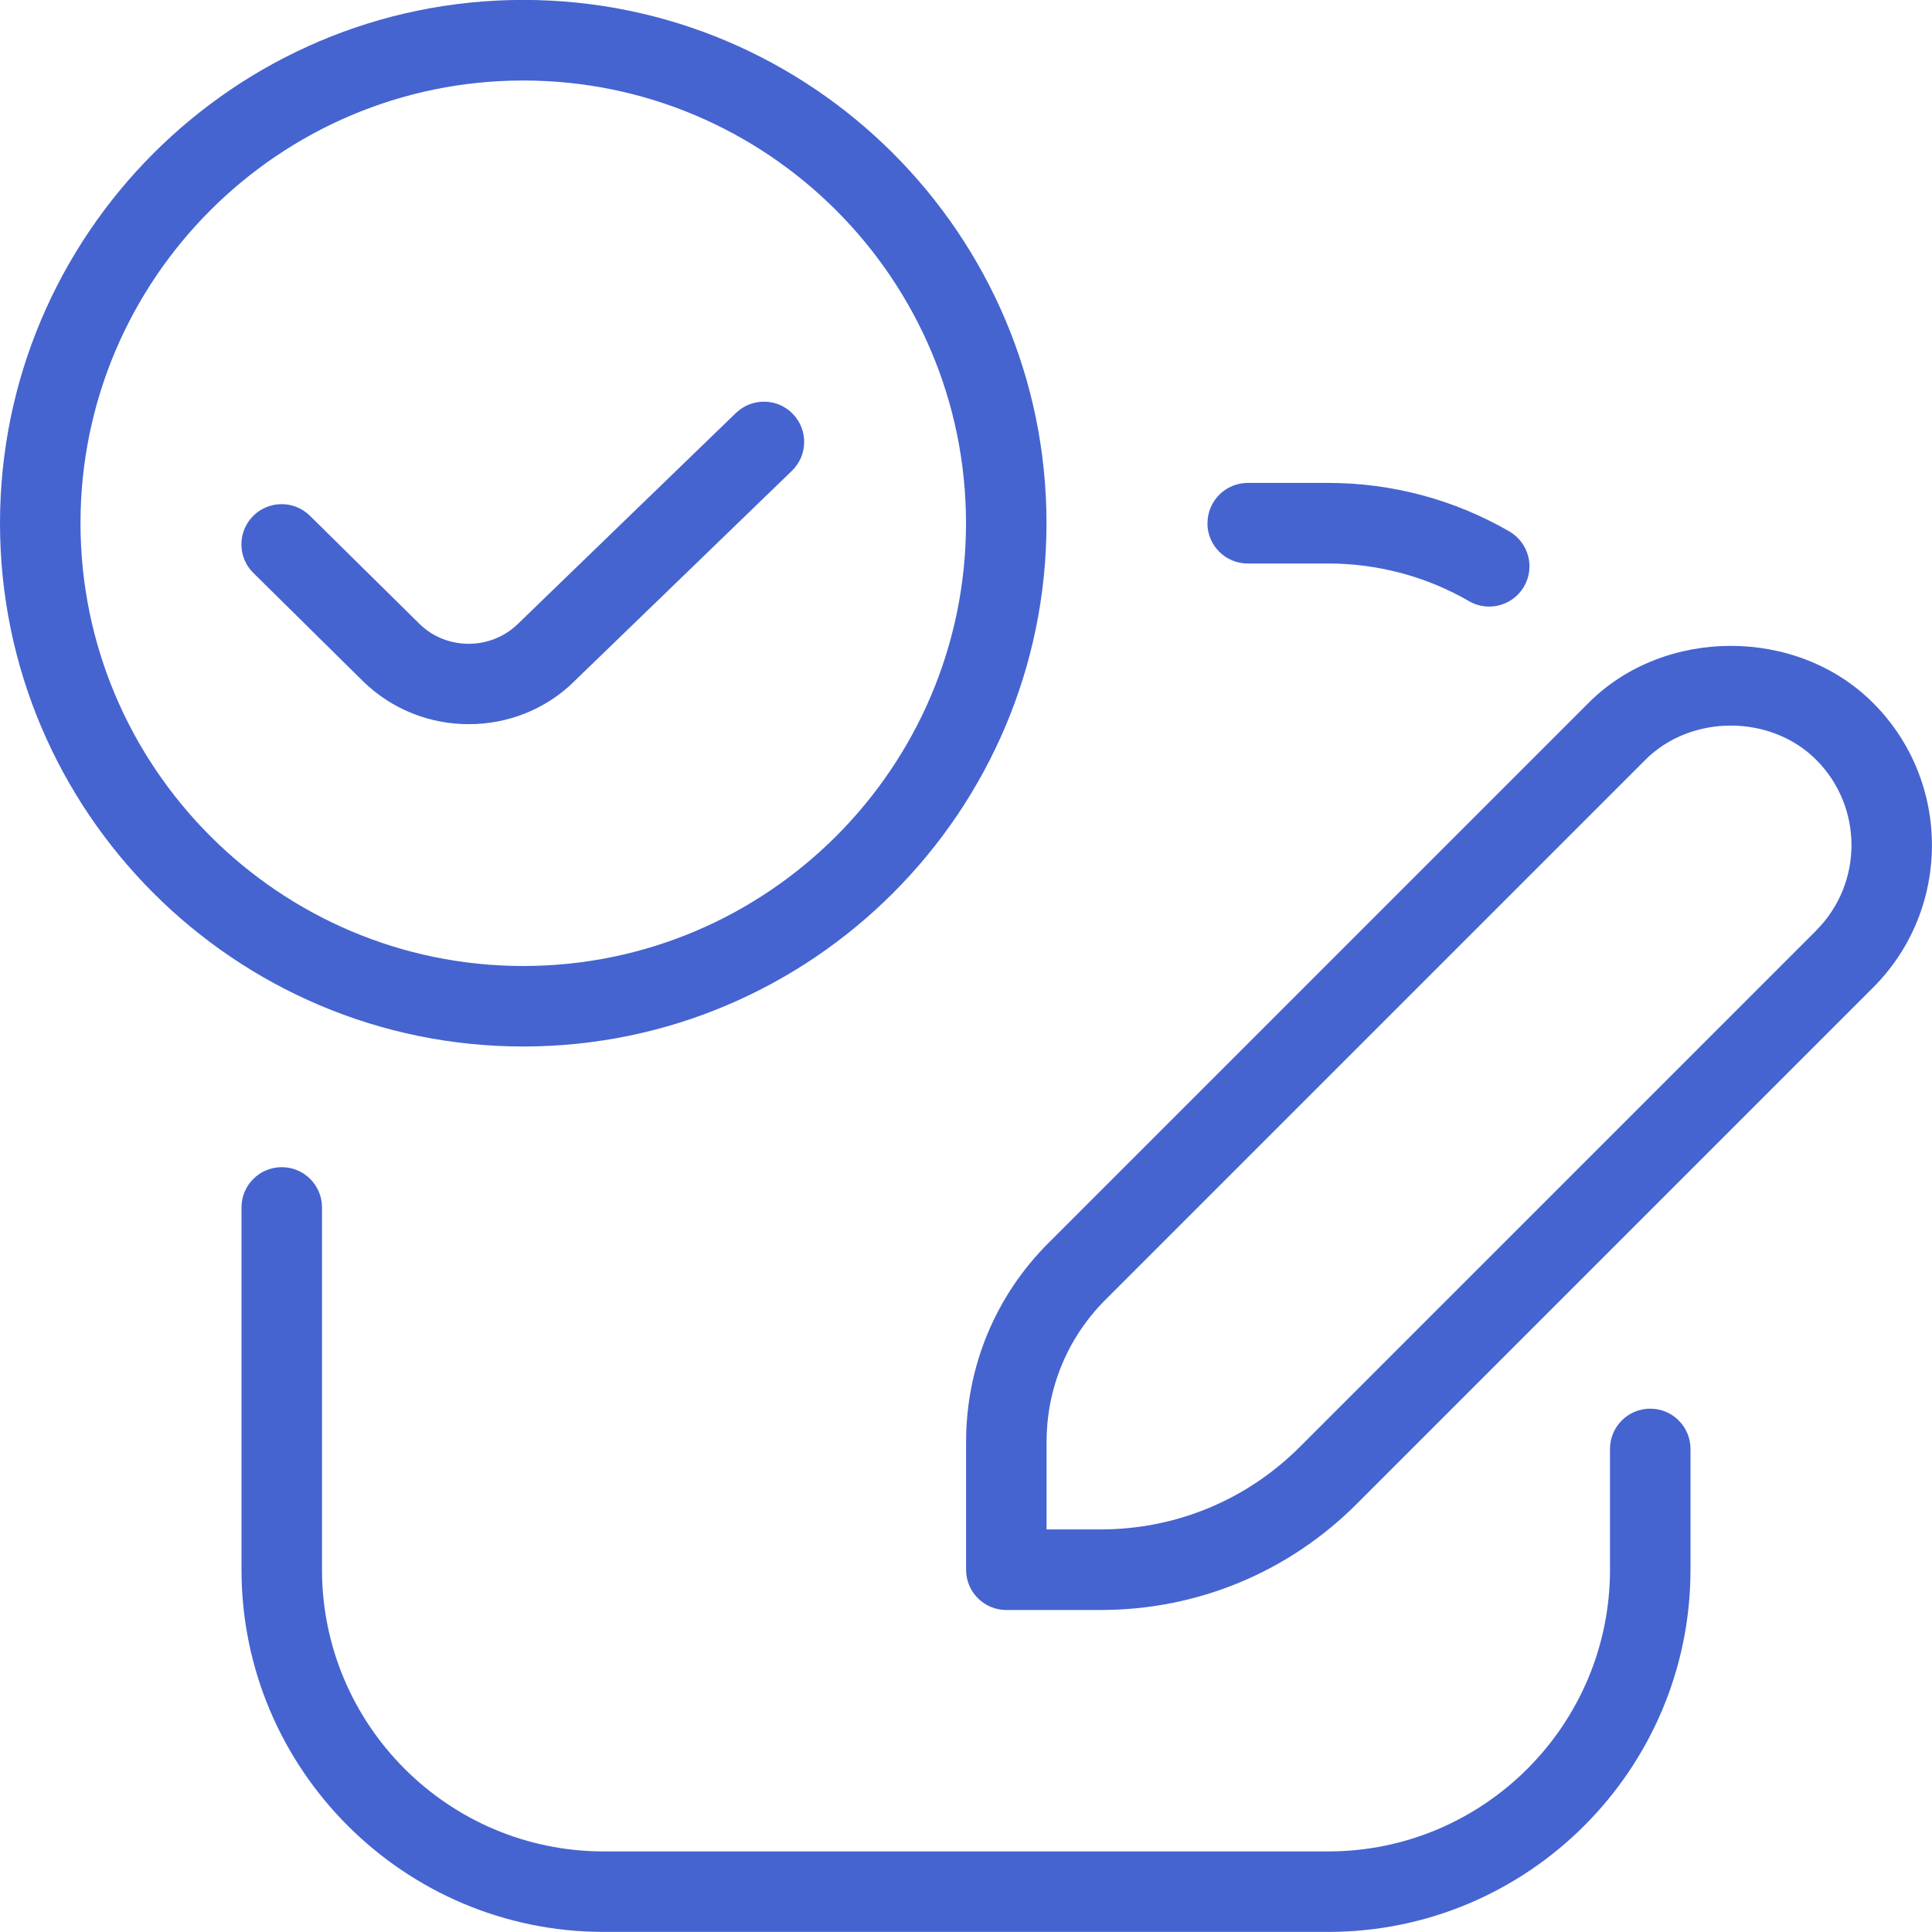 <svg width="48" height="48" viewBox="0 0 48 48" fill="none" xmlns="http://www.w3.org/2000/svg">
<g clip-path="url(#clip0_354_1707)">
<path d="M46.536 17.464C44.65 15.574 41.352 15.574 39.466 17.464L26.052 30.878C24.73 32.198 24.002 33.956 24.002 35.828V39C24.002 39.552 24.45 40 25.002 40H27.344C29.748 40 32.008 39.064 33.708 37.364L46.536 24.536C48.486 22.586 48.486 19.412 46.536 17.464ZM45.122 23.12L32.294 35.948C30.972 37.27 29.212 37.998 27.344 37.998H26.002V35.826C26.002 34.49 26.522 33.234 27.466 32.29L40.88 18.876C42.012 17.744 43.99 17.744 45.122 18.876C46.292 20.046 46.292 21.948 45.122 23.118V23.12ZM26 12.998C26 5.83 20.168 -0.002 13 -0.002C5.832 -0.002 0 5.832 0 13C0 20.168 5.832 26 13 26C20.168 26 26 20.166 26 12.998ZM2 12.998C2 6.936 6.934 2 13 2C19.066 2 24 6.936 24 13C24 19.064 19.066 24 13 24C6.934 24 2 19.062 2 12.998ZM14.27 16.926C13.55 17.636 12.6 17.992 11.648 17.992C10.696 17.992 9.75 17.638 9.024 16.93L6.296 14.236C5.902 13.85 5.898 13.216 6.286 12.822C6.674 12.43 7.308 12.426 7.7 12.814L10.426 15.504C11.1 16.162 12.198 16.158 12.872 15.496L18.284 10.26C18.684 9.878 19.316 9.886 19.698 10.284C20.082 10.68 20.072 11.314 19.674 11.698L14.268 16.926H14.27ZM30 12.998C30 12.446 30.448 11.998 31 11.998H33C34.584 11.998 36.14 12.414 37.5 13.204C37.978 13.482 38.142 14.092 37.864 14.572C37.678 14.892 37.342 15.07 36.998 15.07C36.828 15.07 36.656 15.028 36.498 14.936C35.442 14.324 34.232 14 32.998 14H30.998C30.446 14 29.998 13.552 29.998 13L30 12.998ZM42 35.998V38.998C42 43.96 37.962 47.998 33 47.998H15C10.038 47.998 6 43.96 6 38.998V29.998C6 29.446 6.448 28.998 7 28.998C7.552 28.998 8 29.446 8 29.998V38.998C8 42.858 11.14 45.998 15 45.998H33C36.86 45.998 40 42.858 40 38.998V35.998C40 35.446 40.448 34.998 41 34.998C41.552 34.998 42 35.446 42 35.998Z" fill="#4564D0"/>
</g>
<defs>
<clipPath id="clip0_354_1707">
<rect width="48" height="48" fill="white"/>
</clipPath>
</defs>
</svg>
